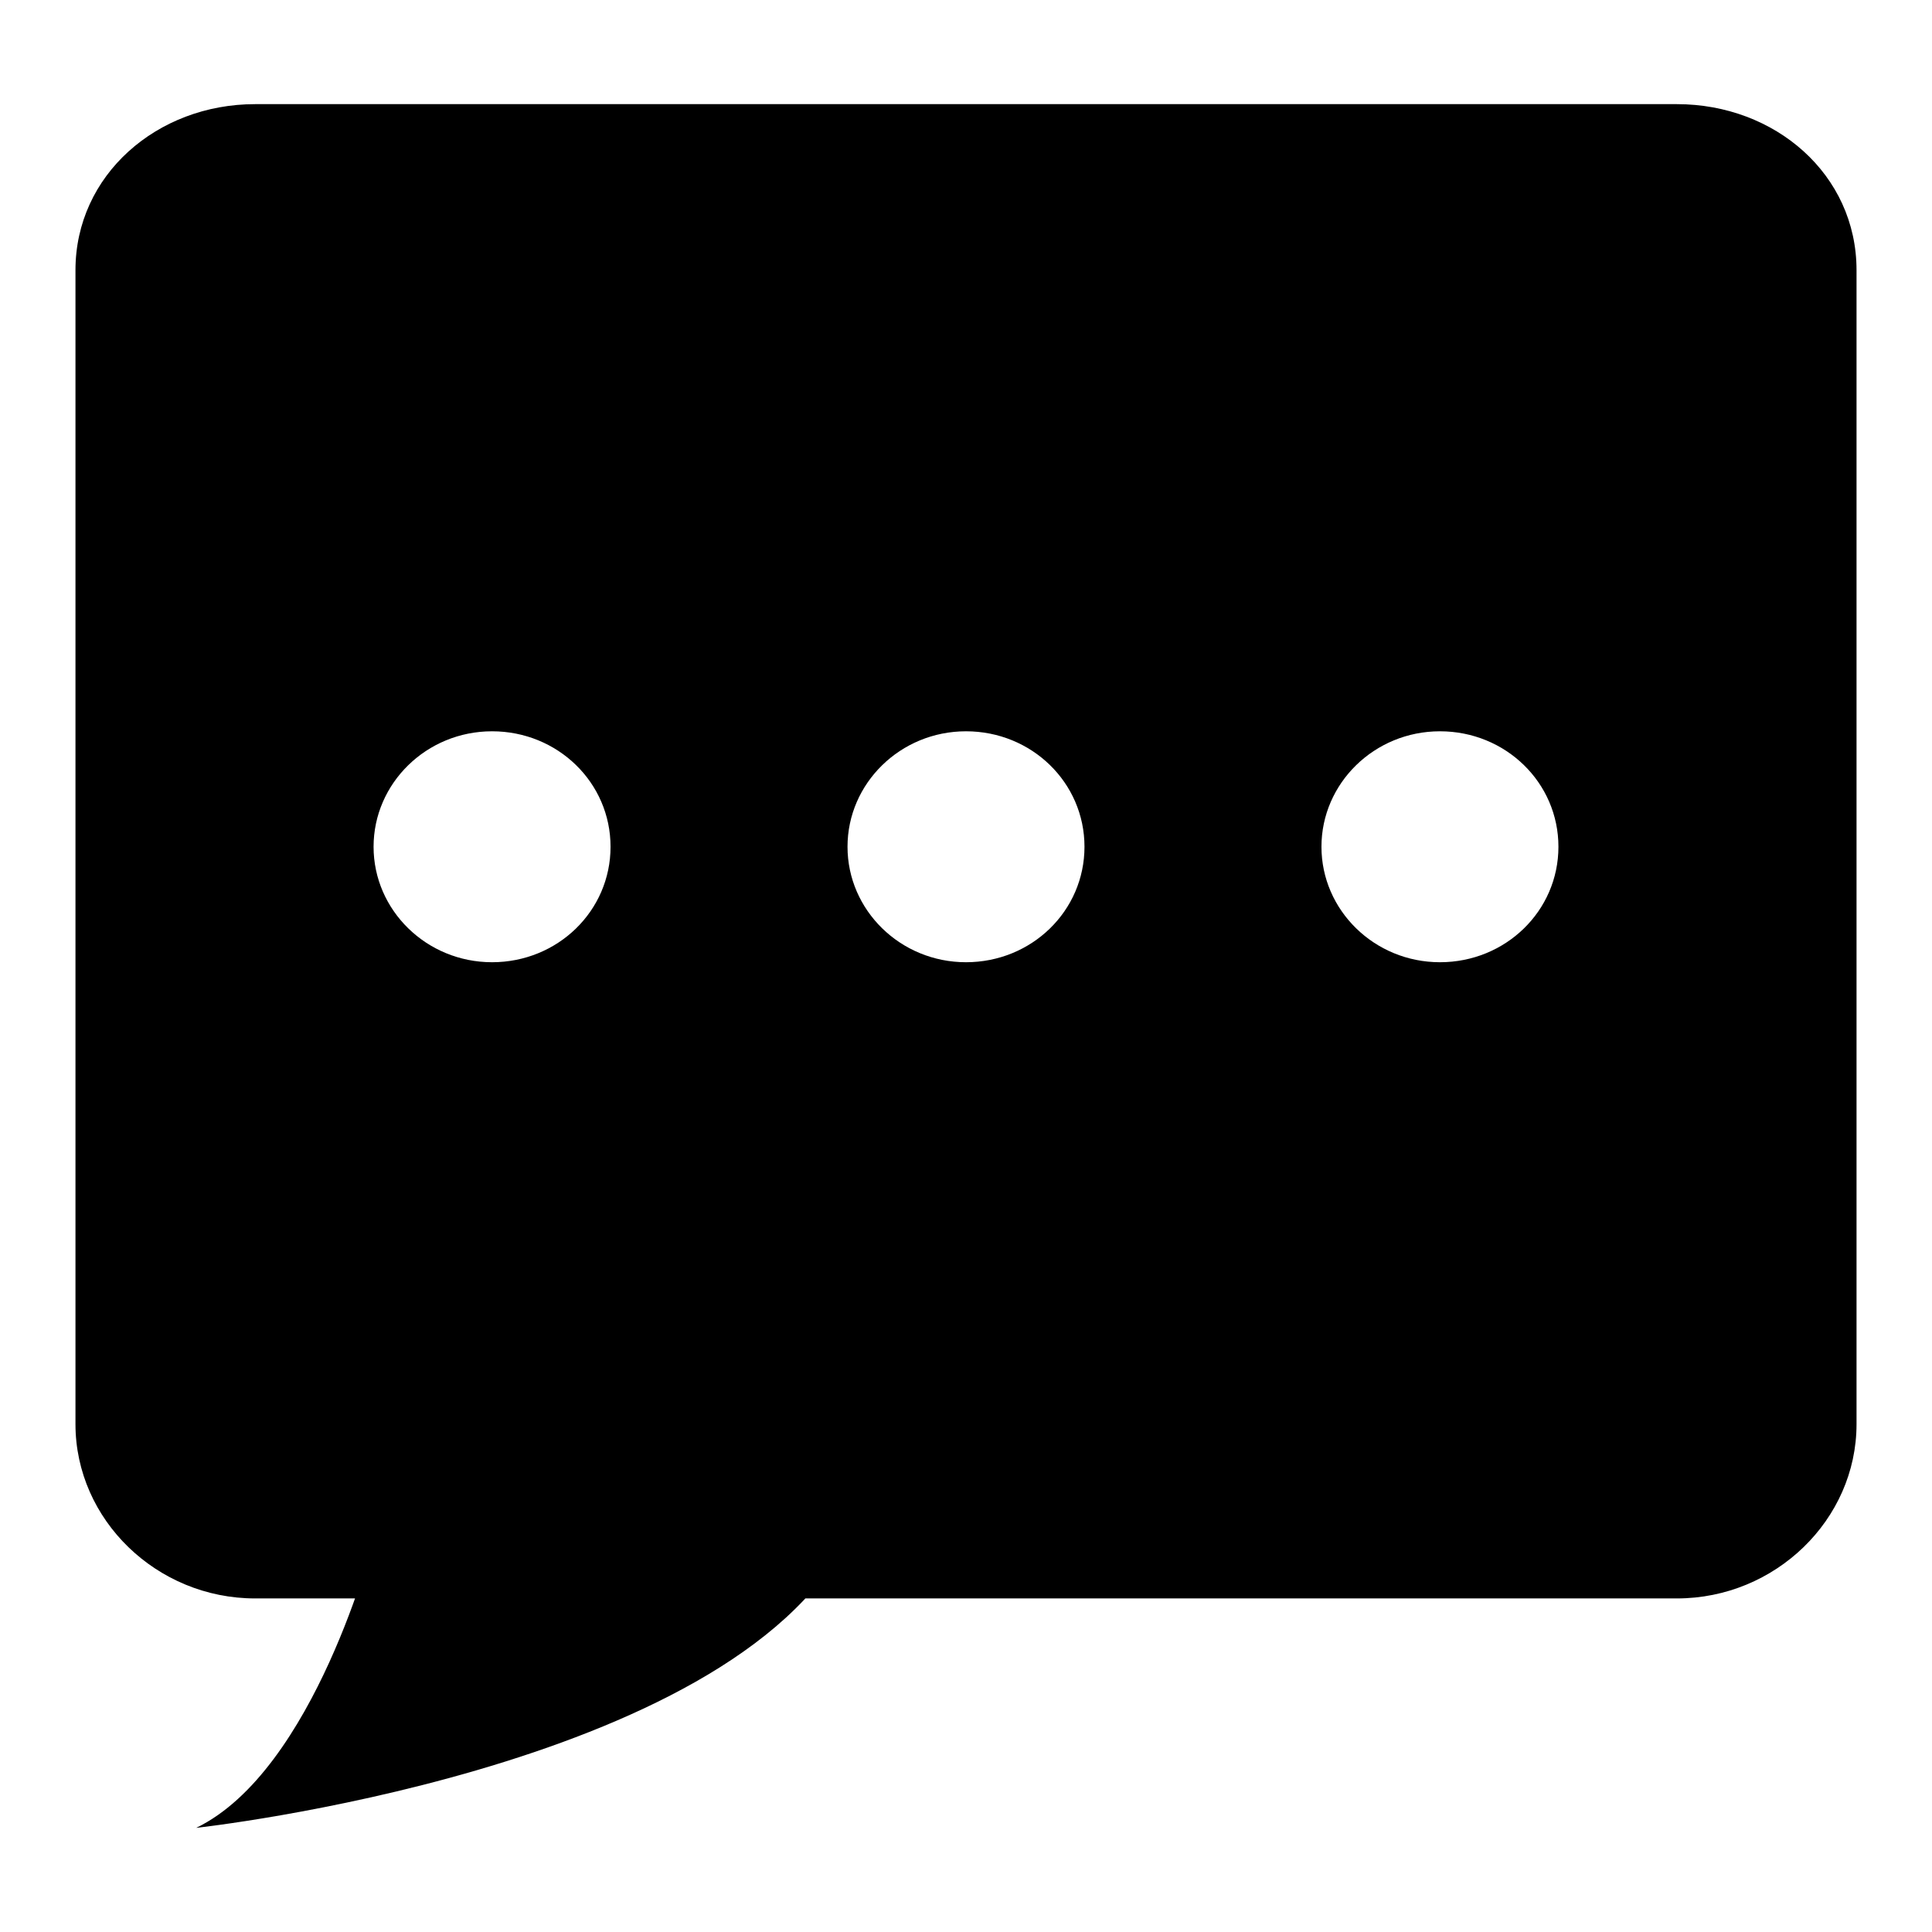 <?xml version="1.0" encoding="utf-8"?>
<!-- Svg Vector Icons : http://www.onlinewebfonts.com/icon -->
<!DOCTYPE svg PUBLIC "-//W3C//DTD SVG 1.1//EN" "http://www.w3.org/Graphics/SVG/1.1/DTD/svg11.dtd">
<svg version="1.1" xmlns="http://www.w3.org/2000/svg" xmlns:xlink="http://www.w3.org/1999/xlink" x="0px" y="0px" viewBox="0 0 256 256" enable-background="new 0 0 256 256" xml:space="preserve">
<g> <path fill="#000000" d="M49.5,204c0,0-7.8,30.6-23.5,38.2c0,0,70.6-7.7,86.3-38.2H49.5z M222.2,13.8H33.8c-13,0-23.8,9.4-23.8,22 v152.9c0,12.7,10.8,23.1,23.8,23.1h188.4c13,0,23.8-10.4,23.8-23.1V35.8C246,23.1,235.2,13.8,222.2,13.8z M65.2,127.5 c-8.7,0-15.7-6.9-15.7-15.3c0-8.4,7-15.3,15.7-15.3c8.7,0,15.7,6.8,15.7,15.3C80.9,120.7,73.9,127.5,65.2,127.5z M128,127.5 c-8.7,0-15.7-6.9-15.7-15.3c0-8.4,7-15.3,15.7-15.3c8.7,0,15.7,6.8,15.7,15.3C143.7,120.7,136.7,127.5,128,127.5z M190.8,127.5 c-8.7,0-15.7-6.9-15.7-15.3c0-8.4,7-15.3,15.7-15.3c8.7,0,15.7,6.8,15.7,15.3C206.5,120.7,199.5,127.5,190.8,127.5z"/></g>
</svg>